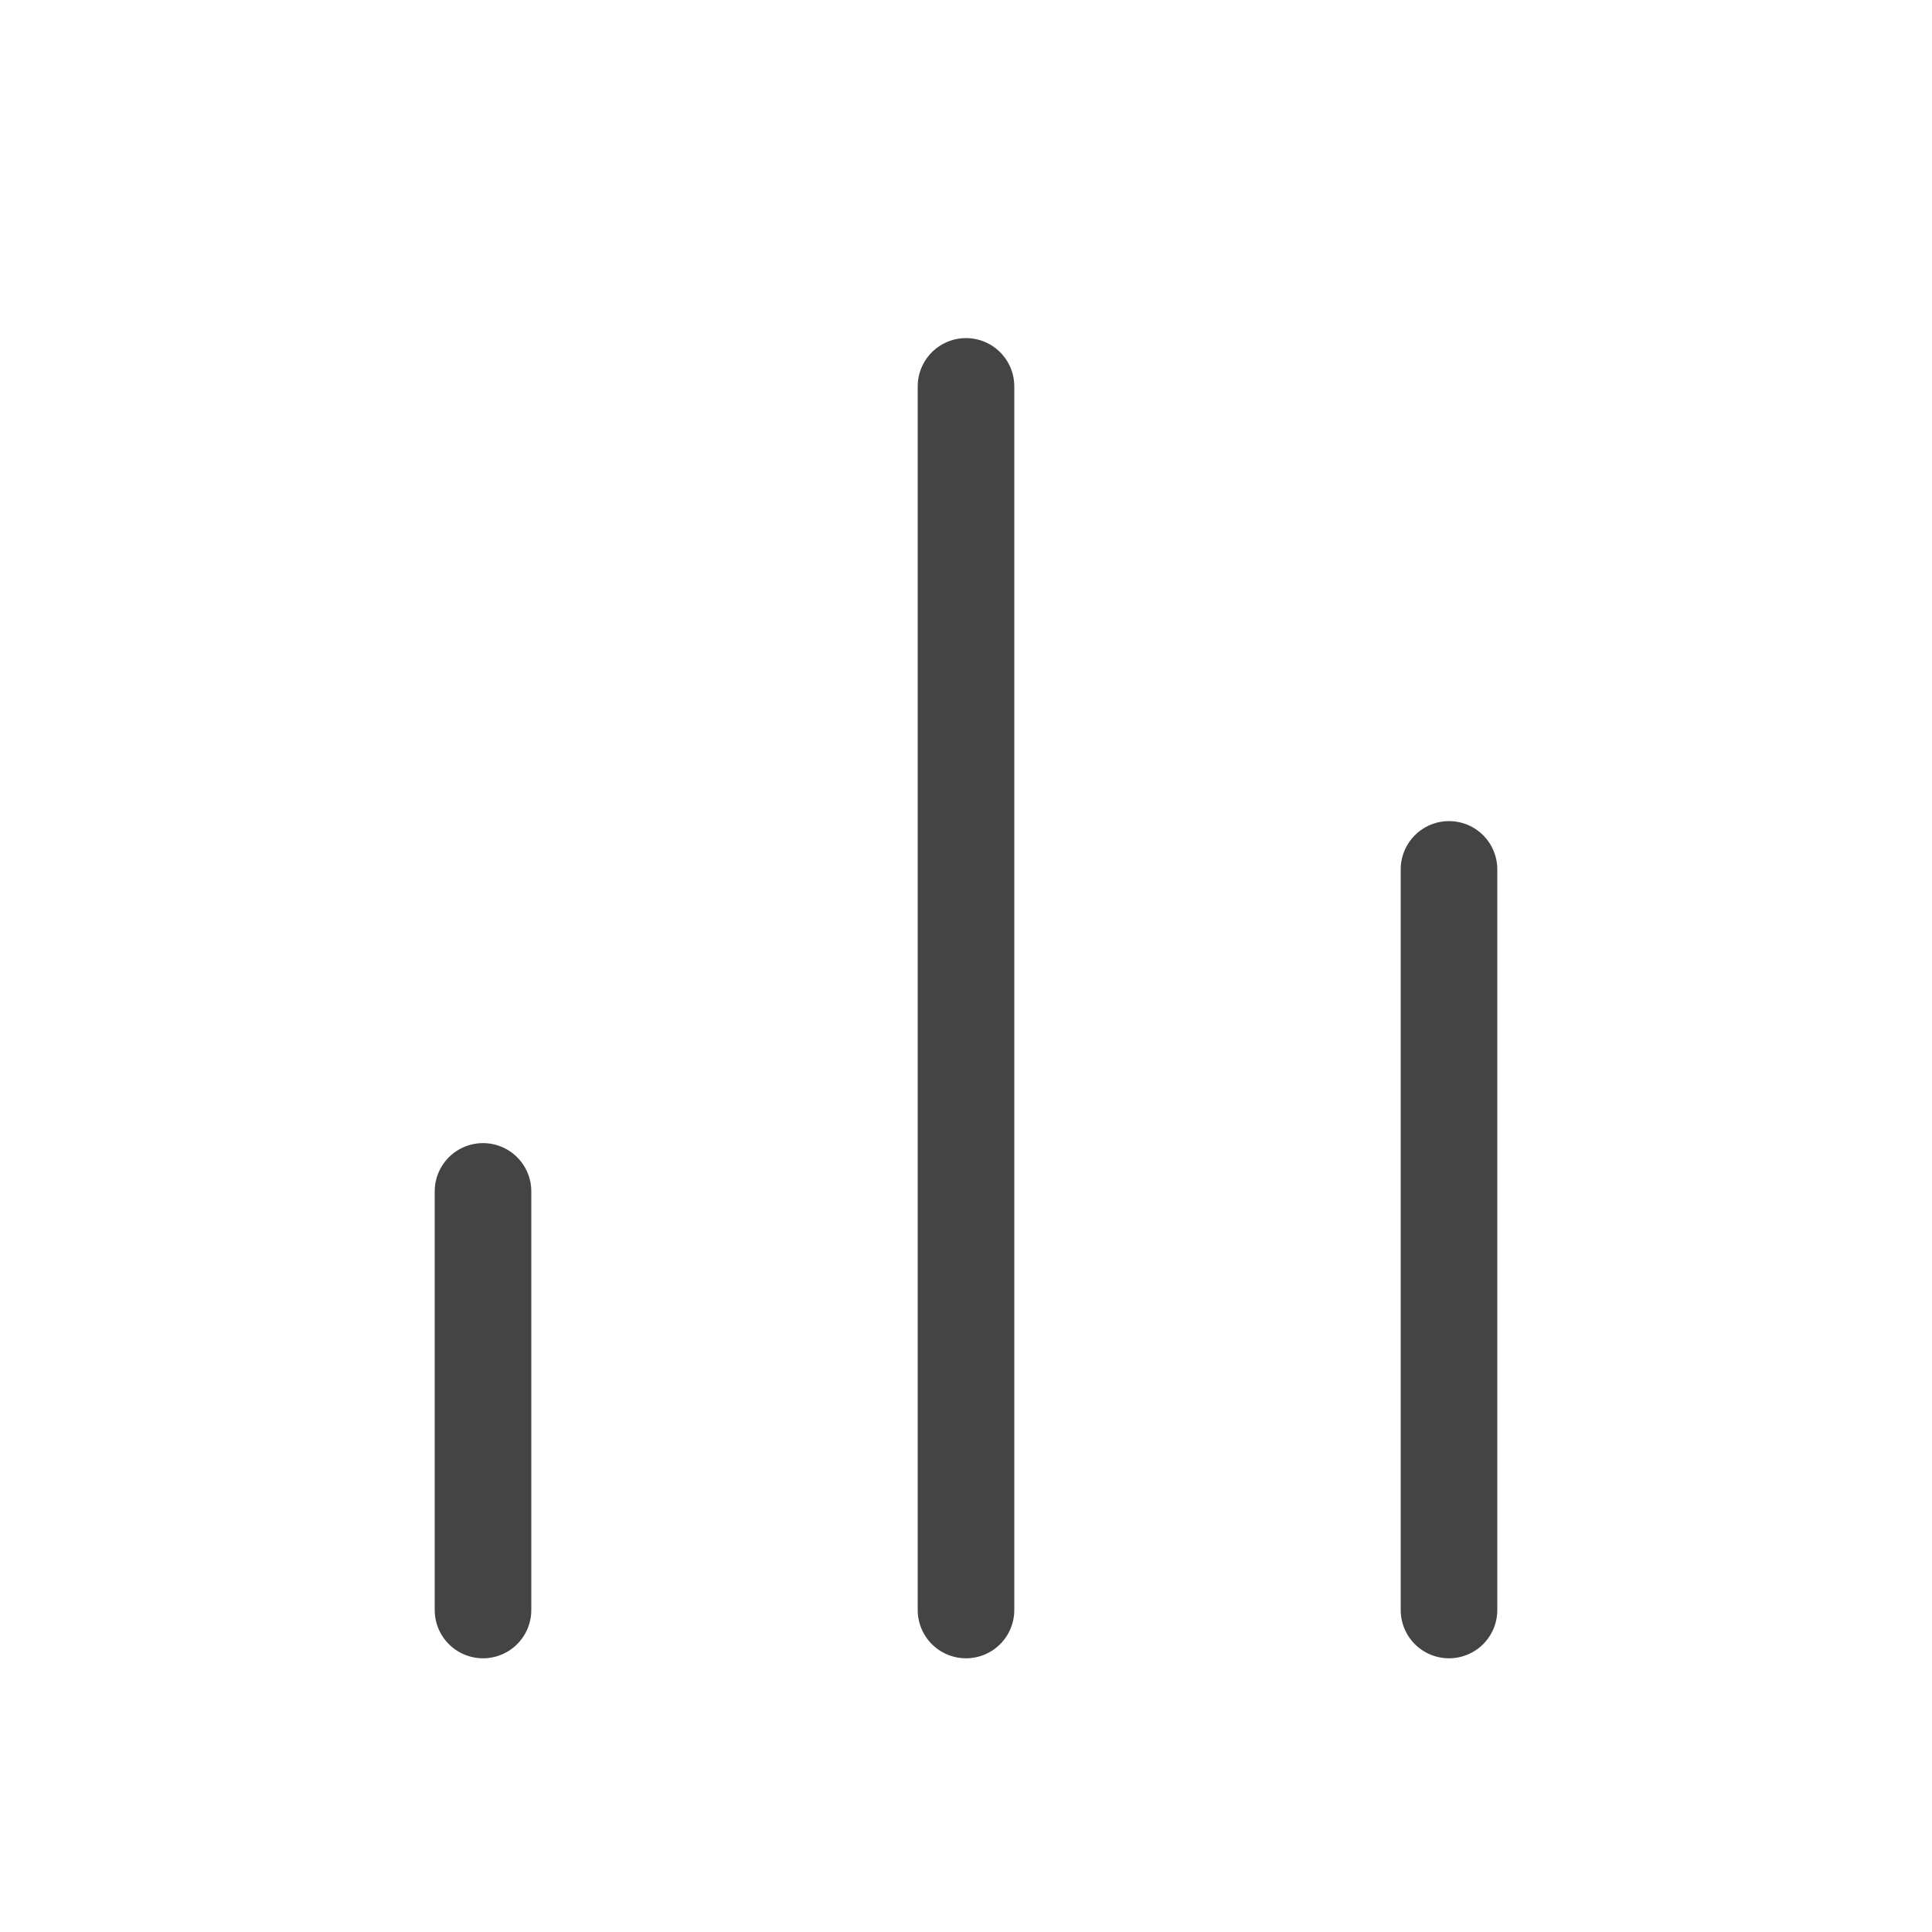 <svg xmlns="http://www.w3.org/2000/svg" width="60" height="60" viewBox="0 0 60 60">
  <g id="icon_5" transform="translate(-662 -496)">
    <rect id="canvas" width="60" height="60" transform="translate(662 496)" fill="#b42b2b" opacity="0"/>
    <g id="Google_Analytics_for_tracking_pageviews" transform="translate(676.933 507.614)">
      <line id="Line_65" data-name="Line 65" y1="23" transform="translate(30.067 15.386)" fill="none" stroke="#444" stroke-linecap="round" stroke-linejoin="round" stroke-width="3"/>
      <line id="Line_66" data-name="Line 66" y1="38" transform="translate(15.067 0.386)" fill="none" stroke="#444" stroke-linecap="round" stroke-linejoin="round" stroke-width="3"/>
      <line id="Line_67" data-name="Line 67" y1="13" transform="translate(0.067 25.386)" fill="none" stroke="#444" stroke-linecap="round" stroke-linejoin="round" stroke-width="3"/>
    </g>
  </g>
</svg>